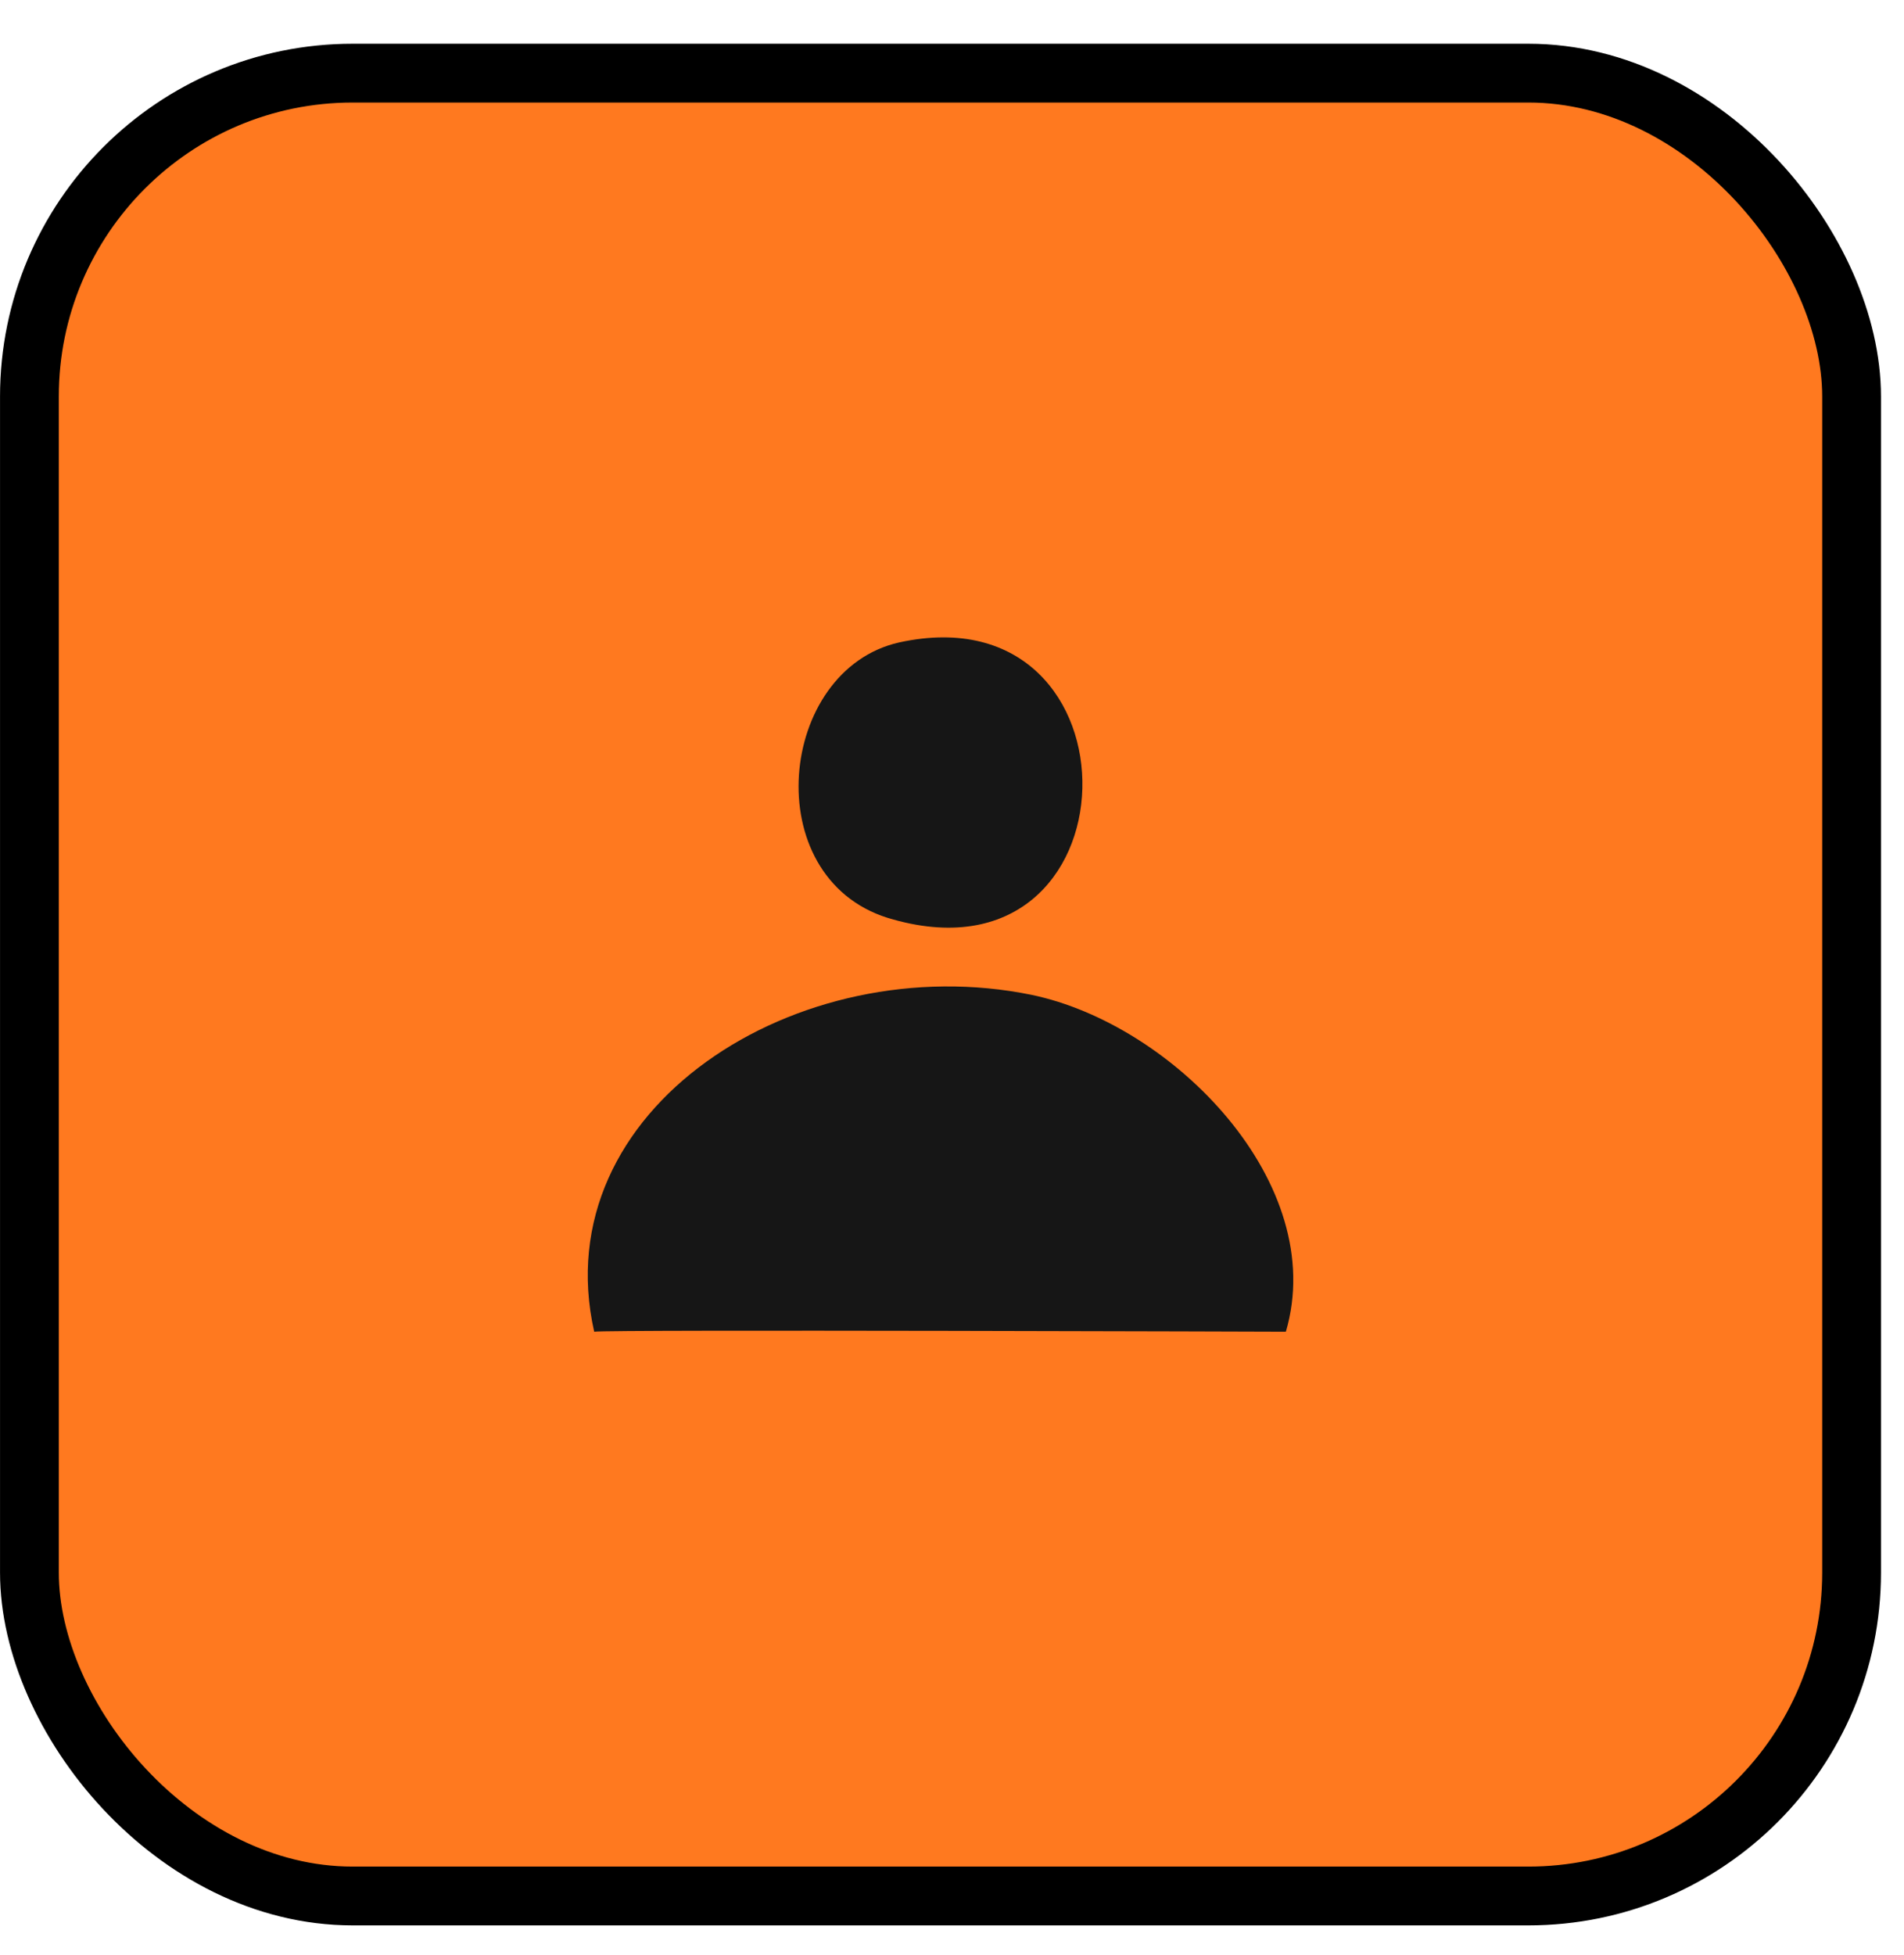 <svg width="38" height="39" viewBox="0 0 38 39" fill="none" xmlns="http://www.w3.org/2000/svg">
<rect x="0.587" y="1.459" width="36.367" height="36.367" rx="6.452" fill="#FF791F"/>
<rect x="0.587" y="1.459" width="36.367" height="36.367" rx="6.452" stroke="black" stroke-width="1.173"/>
<path d="M17.945 12.817C22.927 11.727 22.79 19.856 17.716 18.312C15.111 17.494 15.523 13.362 17.945 12.817Z" fill="#161616"/>
<path d="M25.663 26.569C25.663 26.569 12.133 26.523 11.859 26.569C10.854 22.118 15.927 18.894 20.589 19.848C23.423 20.438 26.531 23.617 25.663 26.569Z" fill="#161616"/>
</svg>
